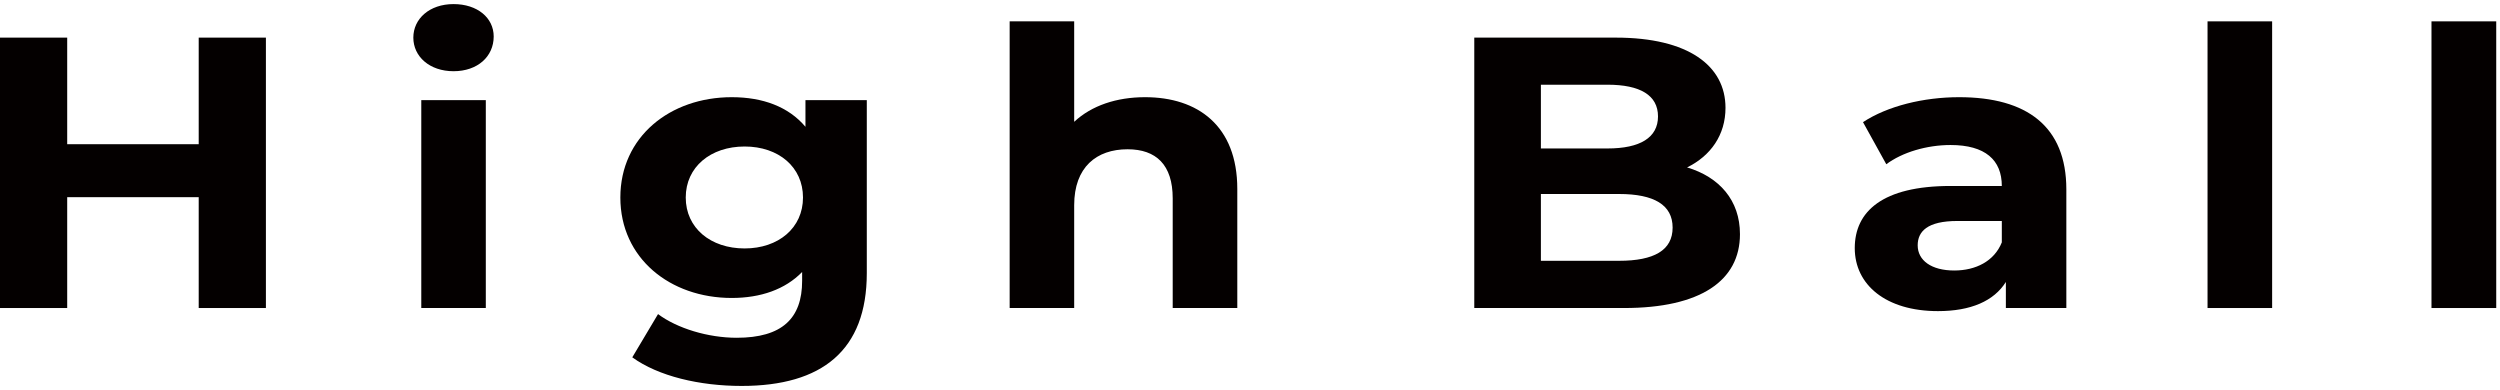 <svg width="584" height="91" viewBox="0 0 584 91" fill="none" xmlns="http://www.w3.org/2000/svg">
<path d="M46.418 8.787V33.688H15.698V8.787H0V71.953H15.698V46.06H46.418V71.953H62.115V8.787H46.418Z" fill="#040000"/>
<path d="M105.949 0.955C100.339 0.955 96.554 4.375 96.554 8.787C96.554 13.2 100.339 16.636 105.949 16.636C111.559 16.636 115.327 13.216 115.327 8.519C115.327 4.185 111.542 0.955 105.949 0.955ZM98.412 23.397V71.953H113.485V23.397H98.412Z" fill="#040000"/>
<path d="M188.155 23.396V29.621C184.201 24.925 178.185 22.703 170.936 22.703C156.523 22.703 144.914 31.954 144.914 46.138C144.914 60.322 156.523 69.604 170.936 69.604C177.695 69.604 183.424 67.603 187.378 63.537V65.601C187.378 74.364 182.714 78.903 172.085 78.903C165.428 78.903 158.179 76.712 153.718 73.371L147.702 83.473C153.802 87.886 163.4 90.155 173.251 90.155C192.025 90.155 202.484 81.85 202.484 63.804V23.396H188.155ZM173.944 58.036C166.002 58.036 160.189 53.277 160.189 46.138C160.189 38.998 166.002 34.223 173.944 34.223C181.886 34.223 187.58 39.03 187.58 46.138C187.58 53.245 181.852 58.036 173.944 58.036Z" fill="#040000"/>
<path d="M267.489 22.703C260.814 22.703 255.001 24.658 250.929 28.456V4.989H235.856V71.953H250.929V47.935C250.929 39.031 256.15 34.87 263.4 34.87C270.074 34.87 273.944 38.495 273.944 46.328V71.953H289.033V44.137C289.033 29.338 279.756 22.703 267.489 22.703Z" fill="#040000"/>
<path d="M394.103 39.109C399.612 36.414 403.076 31.529 403.076 25.193C403.076 15.359 394.391 8.787 377.459 8.787H344.391V71.953H379.402C397.196 71.953 406.455 65.602 406.455 54.696C406.455 46.785 401.64 41.363 394.103 39.109ZM359.953 19.788H375.516C383.137 19.788 387.31 22.246 387.31 27.195C387.31 32.144 383.137 34.681 375.516 34.681H359.953V19.788ZM378.236 60.921H359.953V45.319H378.236C386.364 45.319 390.724 47.856 390.724 53.167C390.724 58.478 386.364 60.921 378.236 60.921Z" fill="#040000"/>
<path d="M457.655 22.703C449.341 22.703 440.926 24.767 435.198 28.534L440.639 38.368C444.39 35.563 450.118 33.876 455.644 33.876C463.755 33.876 467.624 37.375 467.624 43.443H455.644C439.743 43.443 433.271 49.4 433.271 57.958C433.271 66.515 440.521 72.677 452.704 72.677C460.375 72.677 465.766 70.329 468.571 65.869V71.952H482.697V44.246C482.697 29.542 473.505 22.703 457.655 22.703ZM467.624 56.618C465.85 61.031 461.524 63.19 456.506 63.19C451.183 63.19 447.972 60.842 447.972 57.311C447.972 54.081 450.203 51.622 457.249 51.622H467.624V56.618Z" fill="#040000"/>
<path d="M515.681 4.989V71.953H530.77V4.989H515.681Z" fill="#040000"/>
<path d="M567.996 4.989V71.953H583.119V4.989H567.996Z" fill="#040000"/>
</svg>
